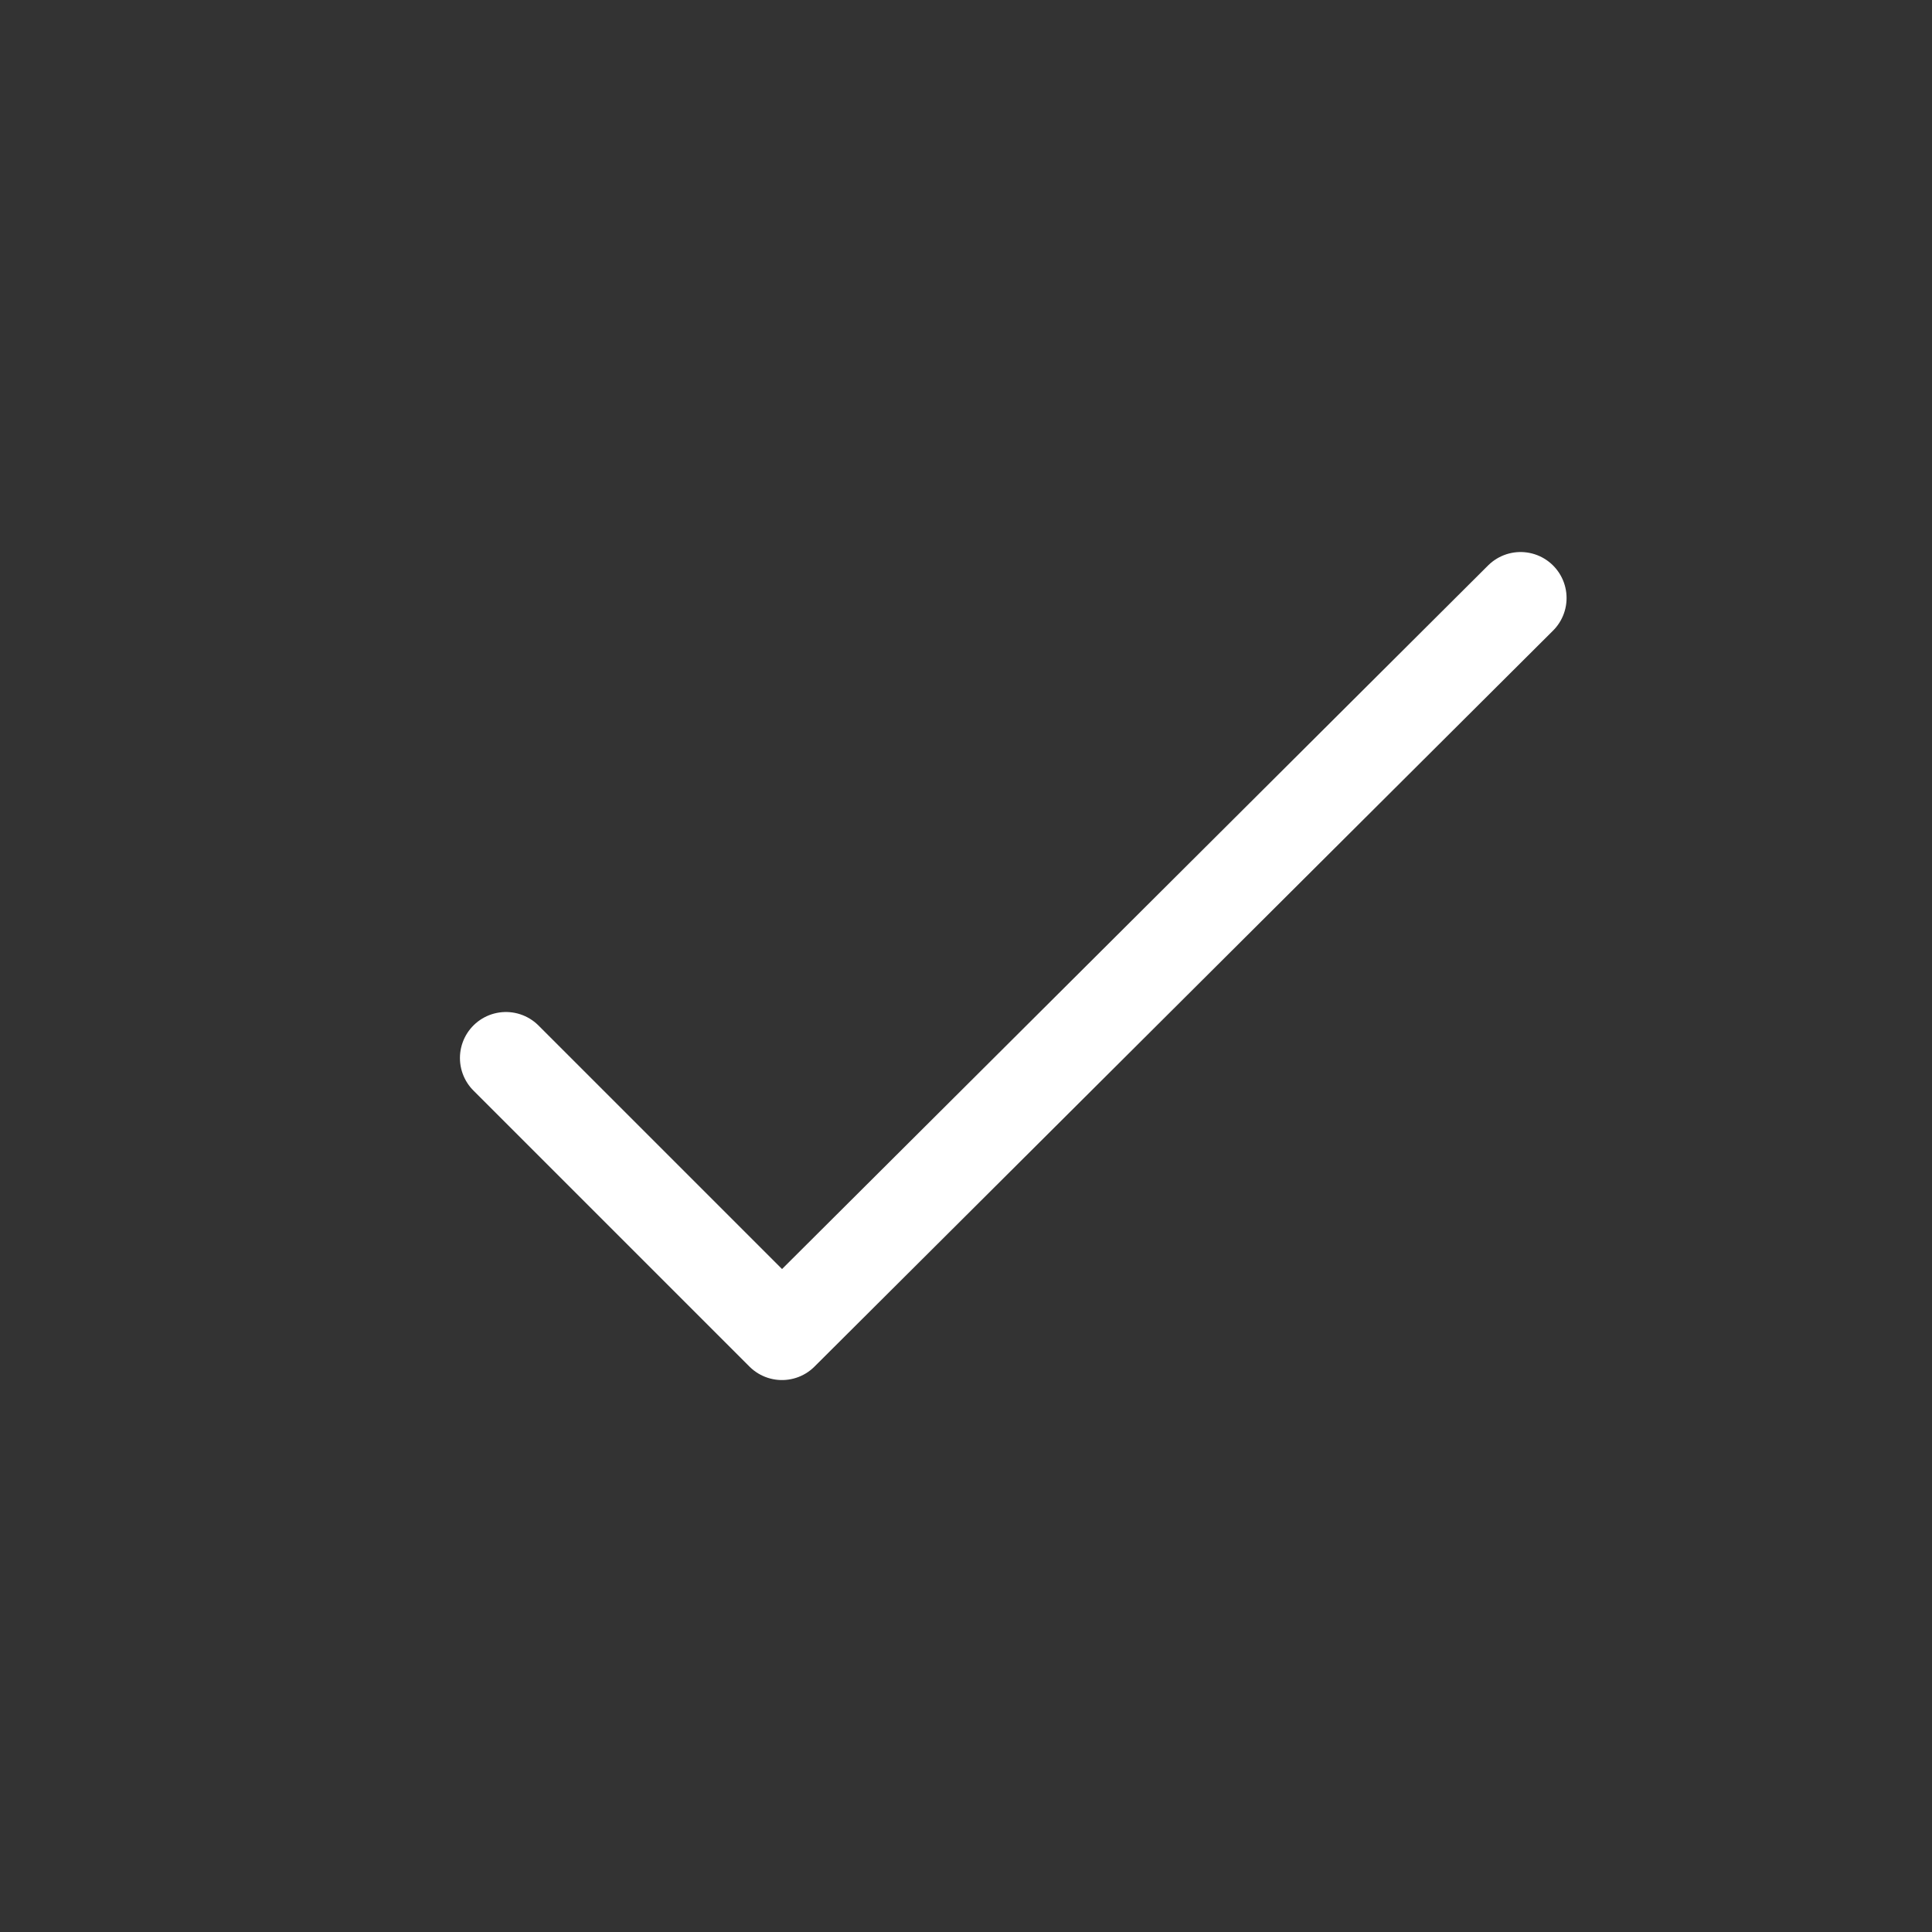 <svg width="24" height="24" viewBox="0 0 24 24" fill="none"
    xmlns="http://www.w3.org/2000/svg">
    <rect x="0" y="0" width="24" height="24" fill="#333333" stroke="none"/>
    <path d="M6.285 13.143L9.714 16.572L18.889 7.429" stroke="white" stroke-width="1.143" stroke-linecap="round" stroke-linejoin="round" />
</svg>